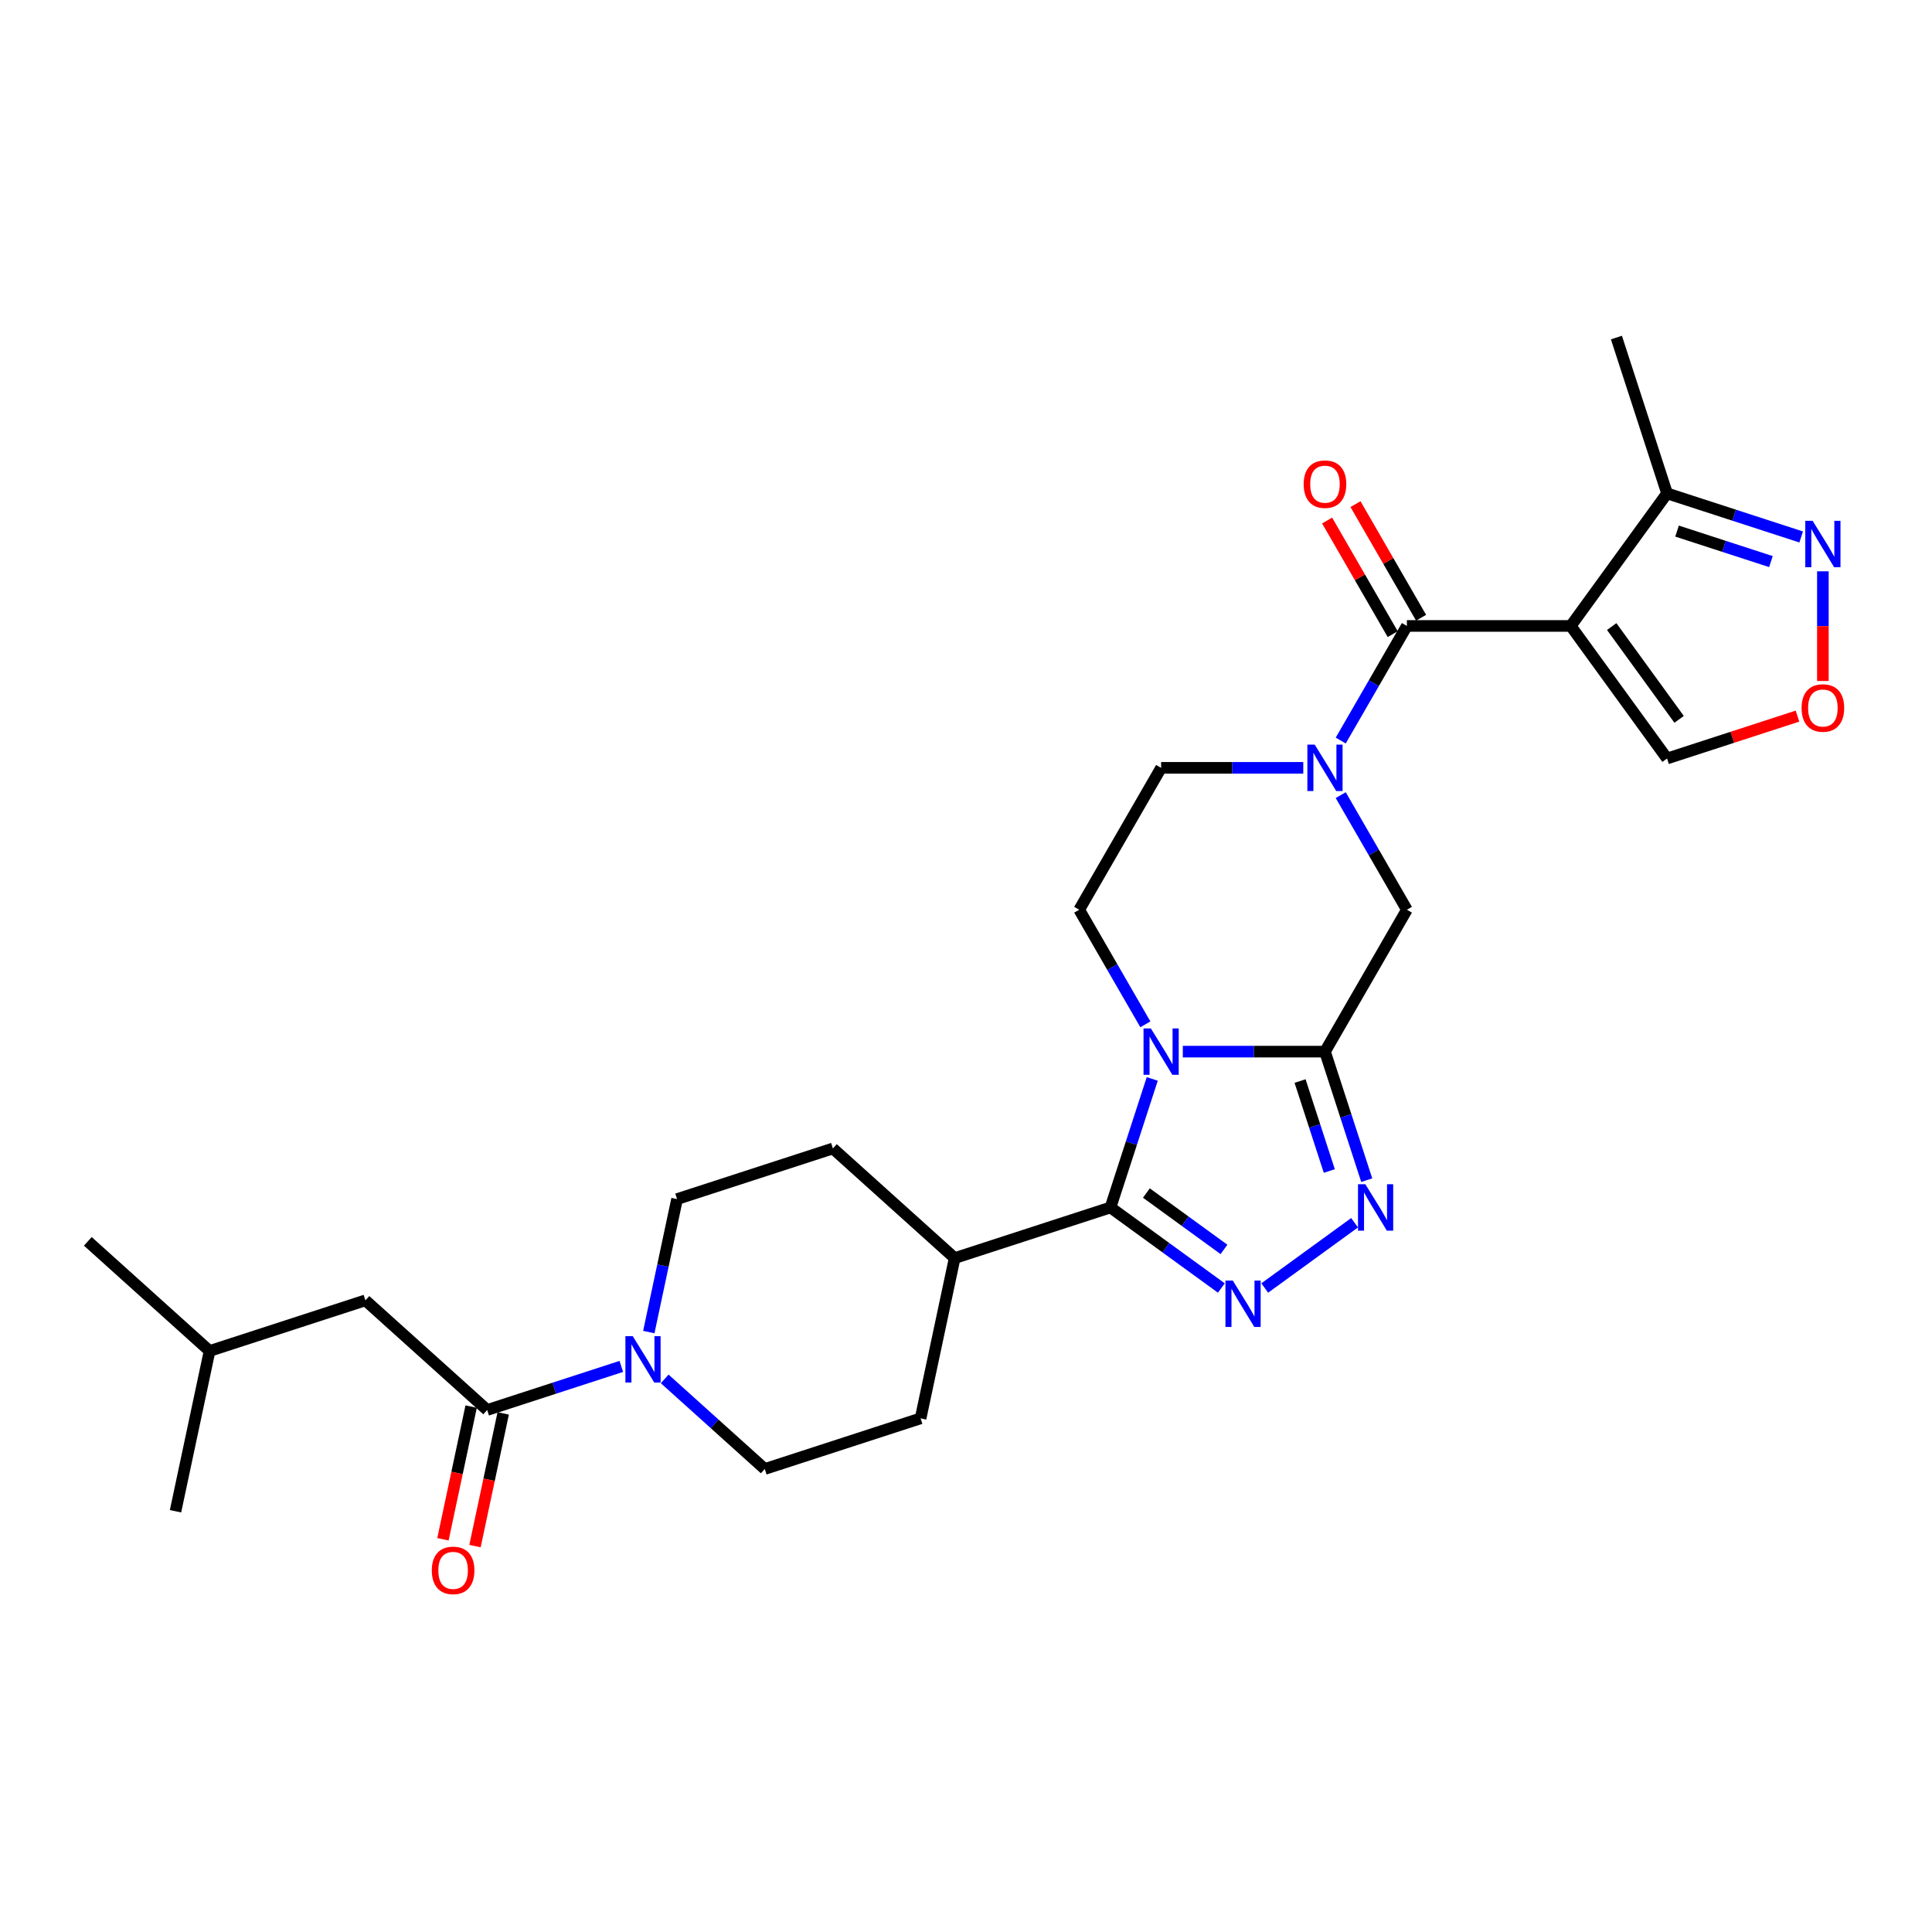 <?xml version='1.0' encoding='iso-8859-1'?>
<svg version='1.1' baseProfile='full'
              xmlns='http://www.w3.org/2000/svg'
                      xmlns:rdkit='http://www.rdkit.org/xml'
                      xmlns:xlink='http://www.w3.org/1999/xlink'
                  xml:space='preserve'
width='1000px' height='1000px' viewBox='0 0 1000 1000'>
<!-- END OF HEADER -->
<rect style='opacity:1.0;fill:#FFFFFF;stroke:none' width='1000' height='1000' x='0' y='0'> </rect>
<path class='bond-0' d='M 612.224,544.324 L 649.013,544.324' style='fill:none;fill-rule:evenodd;stroke:#0000FF;stroke-width:6px;stroke-linecap:butt;stroke-linejoin:miter;stroke-opacity:1' />
<path class='bond-0' d='M 649.013,544.324 L 685.803,544.324' style='fill:none;fill-rule:evenodd;stroke:#000000;stroke-width:6px;stroke-linecap:butt;stroke-linejoin:miter;stroke-opacity:1' />
<path class='bond-1' d='M 596.405,558.453 L 585.596,591.717' style='fill:none;fill-rule:evenodd;stroke:#0000FF;stroke-width:6px;stroke-linecap:butt;stroke-linejoin:miter;stroke-opacity:1' />
<path class='bond-1' d='M 585.596,591.717 L 574.788,624.981' style='fill:none;fill-rule:evenodd;stroke:#000000;stroke-width:6px;stroke-linecap:butt;stroke-linejoin:miter;stroke-opacity:1' />
<path class='bond-12' d='M 592.838,530.195 L 575.715,500.537' style='fill:none;fill-rule:evenodd;stroke:#0000FF;stroke-width:6px;stroke-linecap:butt;stroke-linejoin:miter;stroke-opacity:1' />
<path class='bond-12' d='M 575.715,500.537 L 558.591,470.878' style='fill:none;fill-rule:evenodd;stroke:#000000;stroke-width:6px;stroke-linecap:butt;stroke-linejoin:miter;stroke-opacity:1' />
<path class='bond-5' d='M 685.803,544.324 L 696.611,577.588' style='fill:none;fill-rule:evenodd;stroke:#000000;stroke-width:6px;stroke-linecap:butt;stroke-linejoin:miter;stroke-opacity:1' />
<path class='bond-5' d='M 696.611,577.588 L 707.419,610.852' style='fill:none;fill-rule:evenodd;stroke:#0000FF;stroke-width:6px;stroke-linecap:butt;stroke-linejoin:miter;stroke-opacity:1' />
<path class='bond-5' d='M 672.914,559.544 L 680.48,582.829' style='fill:none;fill-rule:evenodd;stroke:#000000;stroke-width:6px;stroke-linecap:butt;stroke-linejoin:miter;stroke-opacity:1' />
<path class='bond-5' d='M 680.48,582.829 L 688.046,606.114' style='fill:none;fill-rule:evenodd;stroke:#0000FF;stroke-width:6px;stroke-linecap:butt;stroke-linejoin:miter;stroke-opacity:1' />
<path class='bond-9' d='M 685.803,544.324 L 728.207,470.878' style='fill:none;fill-rule:evenodd;stroke:#000000;stroke-width:6px;stroke-linecap:butt;stroke-linejoin:miter;stroke-opacity:1' />
<path class='bond-3' d='M 574.788,624.981 L 603.479,645.826' style='fill:none;fill-rule:evenodd;stroke:#000000;stroke-width:6px;stroke-linecap:butt;stroke-linejoin:miter;stroke-opacity:1' />
<path class='bond-3' d='M 603.479,645.826 L 632.171,666.672' style='fill:none;fill-rule:evenodd;stroke:#0000FF;stroke-width:6px;stroke-linecap:butt;stroke-linejoin:miter;stroke-opacity:1' />
<path class='bond-3' d='M 593.365,617.512 L 613.449,632.104' style='fill:none;fill-rule:evenodd;stroke:#000000;stroke-width:6px;stroke-linecap:butt;stroke-linejoin:miter;stroke-opacity:1' />
<path class='bond-3' d='M 613.449,632.104 L 633.533,646.696' style='fill:none;fill-rule:evenodd;stroke:#0000FF;stroke-width:6px;stroke-linecap:butt;stroke-linejoin:miter;stroke-opacity:1' />
<path class='bond-16' d='M 574.788,624.981 L 494.131,651.188' style='fill:none;fill-rule:evenodd;stroke:#000000;stroke-width:6px;stroke-linecap:butt;stroke-linejoin:miter;stroke-opacity:1' />
<path class='bond-2' d='M 813.015,323.987 L 728.207,323.987' style='fill:none;fill-rule:evenodd;stroke:#000000;stroke-width:6px;stroke-linecap:butt;stroke-linejoin:miter;stroke-opacity:1' />
<path class='bond-11' d='M 813.015,323.987 L 862.863,255.376' style='fill:none;fill-rule:evenodd;stroke:#000000;stroke-width:6px;stroke-linecap:butt;stroke-linejoin:miter;stroke-opacity:1' />
<path class='bond-14' d='M 813.015,323.987 L 862.863,392.598' style='fill:none;fill-rule:evenodd;stroke:#000000;stroke-width:6px;stroke-linecap:butt;stroke-linejoin:miter;stroke-opacity:1' />
<path class='bond-14' d='M 834.214,324.309 L 869.108,372.336' style='fill:none;fill-rule:evenodd;stroke:#000000;stroke-width:6px;stroke-linecap:butt;stroke-linejoin:miter;stroke-opacity:1' />
<path class='bond-29' d='M 654.628,666.672 L 701.129,632.887' style='fill:none;fill-rule:evenodd;stroke:#0000FF;stroke-width:6px;stroke-linecap:butt;stroke-linejoin:miter;stroke-opacity:1' />
<path class='bond-4' d='M 728.207,323.987 L 711.084,353.645' style='fill:none;fill-rule:evenodd;stroke:#000000;stroke-width:6px;stroke-linecap:butt;stroke-linejoin:miter;stroke-opacity:1' />
<path class='bond-4' d='M 711.084,353.645 L 693.96,383.304' style='fill:none;fill-rule:evenodd;stroke:#0000FF;stroke-width:6px;stroke-linecap:butt;stroke-linejoin:miter;stroke-opacity:1' />
<path class='bond-17' d='M 735.552,319.746 L 718.575,290.342' style='fill:none;fill-rule:evenodd;stroke:#000000;stroke-width:6px;stroke-linecap:butt;stroke-linejoin:miter;stroke-opacity:1' />
<path class='bond-17' d='M 718.575,290.342 L 701.599,260.939' style='fill:none;fill-rule:evenodd;stroke:#FF0000;stroke-width:6px;stroke-linecap:butt;stroke-linejoin:miter;stroke-opacity:1' />
<path class='bond-17' d='M 720.862,328.227 L 703.886,298.823' style='fill:none;fill-rule:evenodd;stroke:#000000;stroke-width:6px;stroke-linecap:butt;stroke-linejoin:miter;stroke-opacity:1' />
<path class='bond-17' d='M 703.886,298.823 L 686.91,269.419' style='fill:none;fill-rule:evenodd;stroke:#FF0000;stroke-width:6px;stroke-linecap:butt;stroke-linejoin:miter;stroke-opacity:1' />
<path class='bond-6' d='M 674.575,397.432 L 637.785,397.432' style='fill:none;fill-rule:evenodd;stroke:#0000FF;stroke-width:6px;stroke-linecap:butt;stroke-linejoin:miter;stroke-opacity:1' />
<path class='bond-6' d='M 637.785,397.432 L 600.995,397.432' style='fill:none;fill-rule:evenodd;stroke:#000000;stroke-width:6px;stroke-linecap:butt;stroke-linejoin:miter;stroke-opacity:1' />
<path class='bond-28' d='M 693.96,411.561 L 711.084,441.22' style='fill:none;fill-rule:evenodd;stroke:#0000FF;stroke-width:6px;stroke-linecap:butt;stroke-linejoin:miter;stroke-opacity:1' />
<path class='bond-28' d='M 711.084,441.22 L 728.207,470.878' style='fill:none;fill-rule:evenodd;stroke:#000000;stroke-width:6px;stroke-linecap:butt;stroke-linejoin:miter;stroke-opacity:1' />
<path class='bond-7' d='M 335.821,689.473 L 343.135,655.06' style='fill:none;fill-rule:evenodd;stroke:#0000FF;stroke-width:6px;stroke-linecap:butt;stroke-linejoin:miter;stroke-opacity:1' />
<path class='bond-7' d='M 343.135,655.06 L 350.45,620.647' style='fill:none;fill-rule:evenodd;stroke:#000000;stroke-width:6px;stroke-linecap:butt;stroke-linejoin:miter;stroke-opacity:1' />
<path class='bond-8' d='M 321.589,707.25 L 286.875,718.53' style='fill:none;fill-rule:evenodd;stroke:#0000FF;stroke-width:6px;stroke-linecap:butt;stroke-linejoin:miter;stroke-opacity:1' />
<path class='bond-8' d='M 286.875,718.53 L 252.16,729.809' style='fill:none;fill-rule:evenodd;stroke:#000000;stroke-width:6px;stroke-linecap:butt;stroke-linejoin:miter;stroke-opacity:1' />
<path class='bond-30' d='M 344.046,713.712 L 369.944,737.031' style='fill:none;fill-rule:evenodd;stroke:#0000FF;stroke-width:6px;stroke-linecap:butt;stroke-linejoin:miter;stroke-opacity:1' />
<path class='bond-30' d='M 369.944,737.031 L 395.842,760.349' style='fill:none;fill-rule:evenodd;stroke:#000000;stroke-width:6px;stroke-linecap:butt;stroke-linejoin:miter;stroke-opacity:1' />
<path class='bond-20' d='M 252.16,729.809 L 189.136,673.061' style='fill:none;fill-rule:evenodd;stroke:#000000;stroke-width:6px;stroke-linecap:butt;stroke-linejoin:miter;stroke-opacity:1' />
<path class='bond-21' d='M 243.865,728.046 L 236.565,762.391' style='fill:none;fill-rule:evenodd;stroke:#000000;stroke-width:6px;stroke-linecap:butt;stroke-linejoin:miter;stroke-opacity:1' />
<path class='bond-21' d='M 236.565,762.391 L 229.264,796.736' style='fill:none;fill-rule:evenodd;stroke:#FF0000;stroke-width:6px;stroke-linecap:butt;stroke-linejoin:miter;stroke-opacity:1' />
<path class='bond-21' d='M 260.456,731.572 L 253.156,765.917' style='fill:none;fill-rule:evenodd;stroke:#000000;stroke-width:6px;stroke-linecap:butt;stroke-linejoin:miter;stroke-opacity:1' />
<path class='bond-21' d='M 253.156,765.917 L 245.855,800.262' style='fill:none;fill-rule:evenodd;stroke:#FF0000;stroke-width:6px;stroke-linecap:butt;stroke-linejoin:miter;stroke-opacity:1' />
<path class='bond-10' d='M 932.292,277.935 L 897.578,266.655' style='fill:none;fill-rule:evenodd;stroke:#0000FF;stroke-width:6px;stroke-linecap:butt;stroke-linejoin:miter;stroke-opacity:1' />
<path class='bond-10' d='M 897.578,266.655 L 862.863,255.376' style='fill:none;fill-rule:evenodd;stroke:#000000;stroke-width:6px;stroke-linecap:butt;stroke-linejoin:miter;stroke-opacity:1' />
<path class='bond-10' d='M 916.636,290.682 L 892.336,282.787' style='fill:none;fill-rule:evenodd;stroke:#0000FF;stroke-width:6px;stroke-linecap:butt;stroke-linejoin:miter;stroke-opacity:1' />
<path class='bond-10' d='M 892.336,282.787 L 868.036,274.891' style='fill:none;fill-rule:evenodd;stroke:#000000;stroke-width:6px;stroke-linecap:butt;stroke-linejoin:miter;stroke-opacity:1' />
<path class='bond-31' d='M 943.52,295.712 L 943.52,324.096' style='fill:none;fill-rule:evenodd;stroke:#0000FF;stroke-width:6px;stroke-linecap:butt;stroke-linejoin:miter;stroke-opacity:1' />
<path class='bond-31' d='M 943.52,324.096 L 943.52,352.479' style='fill:none;fill-rule:evenodd;stroke:#FF0000;stroke-width:6px;stroke-linecap:butt;stroke-linejoin:miter;stroke-opacity:1' />
<path class='bond-24' d='M 862.863,255.376 L 836.656,174.719' style='fill:none;fill-rule:evenodd;stroke:#000000;stroke-width:6px;stroke-linecap:butt;stroke-linejoin:miter;stroke-opacity:1' />
<path class='bond-15' d='M 558.591,470.878 L 600.995,397.432' style='fill:none;fill-rule:evenodd;stroke:#000000;stroke-width:6px;stroke-linecap:butt;stroke-linejoin:miter;stroke-opacity:1' />
<path class='bond-13' d='M 930.375,370.662 L 896.619,381.63' style='fill:none;fill-rule:evenodd;stroke:#FF0000;stroke-width:6px;stroke-linecap:butt;stroke-linejoin:miter;stroke-opacity:1' />
<path class='bond-13' d='M 896.619,381.63 L 862.863,392.598' style='fill:none;fill-rule:evenodd;stroke:#000000;stroke-width:6px;stroke-linecap:butt;stroke-linejoin:miter;stroke-opacity:1' />
<path class='bond-22' d='M 494.131,651.188 L 476.499,734.142' style='fill:none;fill-rule:evenodd;stroke:#000000;stroke-width:6px;stroke-linecap:butt;stroke-linejoin:miter;stroke-opacity:1' />
<path class='bond-23' d='M 494.131,651.188 L 431.107,594.44' style='fill:none;fill-rule:evenodd;stroke:#000000;stroke-width:6px;stroke-linecap:butt;stroke-linejoin:miter;stroke-opacity:1' />
<path class='bond-18' d='M 395.842,760.349 L 476.499,734.142' style='fill:none;fill-rule:evenodd;stroke:#000000;stroke-width:6px;stroke-linecap:butt;stroke-linejoin:miter;stroke-opacity:1' />
<path class='bond-19' d='M 350.45,620.647 L 431.107,594.44' style='fill:none;fill-rule:evenodd;stroke:#000000;stroke-width:6px;stroke-linecap:butt;stroke-linejoin:miter;stroke-opacity:1' />
<path class='bond-25' d='M 189.136,673.061 L 108.479,699.269' style='fill:none;fill-rule:evenodd;stroke:#000000;stroke-width:6px;stroke-linecap:butt;stroke-linejoin:miter;stroke-opacity:1' />
<path class='bond-26' d='M 108.479,699.269 L 45.455,642.521' style='fill:none;fill-rule:evenodd;stroke:#000000;stroke-width:6px;stroke-linecap:butt;stroke-linejoin:miter;stroke-opacity:1' />
<path class='bond-27' d='M 108.479,699.269 L 90.847,782.223' style='fill:none;fill-rule:evenodd;stroke:#000000;stroke-width:6px;stroke-linecap:butt;stroke-linejoin:miter;stroke-opacity:1' />
<path  class='atom-0' d='M 595.686 532.315
L 603.557 545.036
Q 604.337 546.291, 605.592 548.564
Q 606.847 550.837, 606.915 550.973
L 606.915 532.315
L 610.104 532.315
L 610.104 556.333
L 606.813 556.333
L 598.366 542.424
Q 597.383 540.796, 596.331 538.93
Q 595.313 537.064, 595.008 536.488
L 595.008 556.333
L 591.887 556.333
L 591.887 532.315
L 595.686 532.315
' fill='#0000FF'/>
<path  class='atom-4' d='M 638.09 662.821
L 645.96 675.542
Q 646.741 676.797, 647.996 679.07
Q 649.251 681.343, 649.319 681.478
L 649.319 662.821
L 652.508 662.821
L 652.508 686.838
L 649.217 686.838
L 640.77 672.93
Q 639.786 671.302, 638.735 669.436
Q 637.717 667.57, 637.412 666.993
L 637.412 686.838
L 634.291 686.838
L 634.291 662.821
L 638.09 662.821
' fill='#0000FF'/>
<path  class='atom-6' d='M 706.701 612.972
L 714.571 625.693
Q 715.352 626.948, 716.607 629.221
Q 717.862 631.494, 717.93 631.63
L 717.93 612.972
L 721.118 612.972
L 721.118 636.99
L 717.828 636.99
L 709.381 623.081
Q 708.397 621.453, 707.346 619.587
Q 706.328 617.721, 706.023 617.145
L 706.023 636.99
L 702.902 636.99
L 702.902 612.972
L 706.701 612.972
' fill='#0000FF'/>
<path  class='atom-7' d='M 680.494 385.424
L 688.364 398.145
Q 689.145 399.4, 690.4 401.673
Q 691.655 403.946, 691.723 404.081
L 691.723 385.424
L 694.911 385.424
L 694.911 409.441
L 691.621 409.441
L 683.174 395.533
Q 682.19 393.904, 681.139 392.039
Q 680.121 390.173, 679.816 389.596
L 679.816 409.441
L 676.695 409.441
L 676.695 385.424
L 680.494 385.424
' fill='#0000FF'/>
<path  class='atom-8' d='M 327.508 691.593
L 335.379 704.314
Q 336.159 705.569, 337.414 707.842
Q 338.669 710.115, 338.737 710.251
L 338.737 691.593
L 341.926 691.593
L 341.926 715.611
L 338.635 715.611
L 330.188 701.702
Q 329.205 700.074, 328.153 698.208
Q 327.135 696.342, 326.83 695.766
L 326.83 715.611
L 323.709 715.611
L 323.709 691.593
L 327.508 691.593
' fill='#0000FF'/>
<path  class='atom-11' d='M 938.211 269.574
L 946.082 282.295
Q 946.862 283.55, 948.117 285.823
Q 949.372 288.096, 949.44 288.232
L 949.44 269.574
L 952.629 269.574
L 952.629 293.592
L 949.338 293.592
L 940.891 279.683
Q 939.908 278.055, 938.856 276.189
Q 937.838 274.323, 937.533 273.747
L 937.533 293.592
L 934.412 293.592
L 934.412 269.574
L 938.211 269.574
' fill='#0000FF'/>
<path  class='atom-14' d='M 932.495 366.459
Q 932.495 360.692, 935.345 357.469
Q 938.195 354.246, 943.52 354.246
Q 948.846 354.246, 951.696 357.469
Q 954.545 360.692, 954.545 366.459
Q 954.545 372.293, 951.662 375.618
Q 948.779 378.908, 943.52 378.908
Q 938.228 378.908, 935.345 375.618
Q 932.495 372.327, 932.495 366.459
M 943.52 376.194
Q 947.184 376.194, 949.152 373.752
Q 951.153 371.276, 951.153 366.459
Q 951.153 361.743, 949.152 359.369
Q 947.184 356.96, 943.52 356.96
Q 939.857 356.96, 937.855 359.335
Q 935.888 361.709, 935.888 366.459
Q 935.888 371.31, 937.855 373.752
Q 939.857 376.194, 943.52 376.194
' fill='#FF0000'/>
<path  class='atom-18' d='M 674.778 250.609
Q 674.778 244.842, 677.628 241.619
Q 680.477 238.397, 685.803 238.397
Q 691.129 238.397, 693.979 241.619
Q 696.828 244.842, 696.828 250.609
Q 696.828 256.444, 693.945 259.768
Q 691.061 263.059, 685.803 263.059
Q 680.511 263.059, 677.628 259.768
Q 674.778 256.478, 674.778 250.609
M 685.803 260.345
Q 689.467 260.345, 691.434 257.902
Q 693.436 255.426, 693.436 250.609
Q 693.436 245.894, 691.434 243.519
Q 689.467 241.111, 685.803 241.111
Q 682.139 241.111, 680.138 243.485
Q 678.17 245.86, 678.17 250.609
Q 678.17 255.46, 680.138 257.902
Q 682.139 260.345, 685.803 260.345
' fill='#FF0000'/>
<path  class='atom-22' d='M 223.503 812.831
Q 223.503 807.064, 226.352 803.842
Q 229.202 800.619, 234.528 800.619
Q 239.854 800.619, 242.703 803.842
Q 245.553 807.064, 245.553 812.831
Q 245.553 818.666, 242.669 821.991
Q 239.786 825.281, 234.528 825.281
Q 229.236 825.281, 226.352 821.991
Q 223.503 818.7, 223.503 812.831
M 234.528 822.567
Q 238.192 822.567, 240.159 820.125
Q 242.161 817.648, 242.161 812.831
Q 242.161 808.116, 240.159 805.741
Q 238.192 803.333, 234.528 803.333
Q 230.864 803.333, 228.863 805.707
Q 226.895 808.082, 226.895 812.831
Q 226.895 817.682, 228.863 820.125
Q 230.864 822.567, 234.528 822.567
' fill='#FF0000'/>
</svg>
